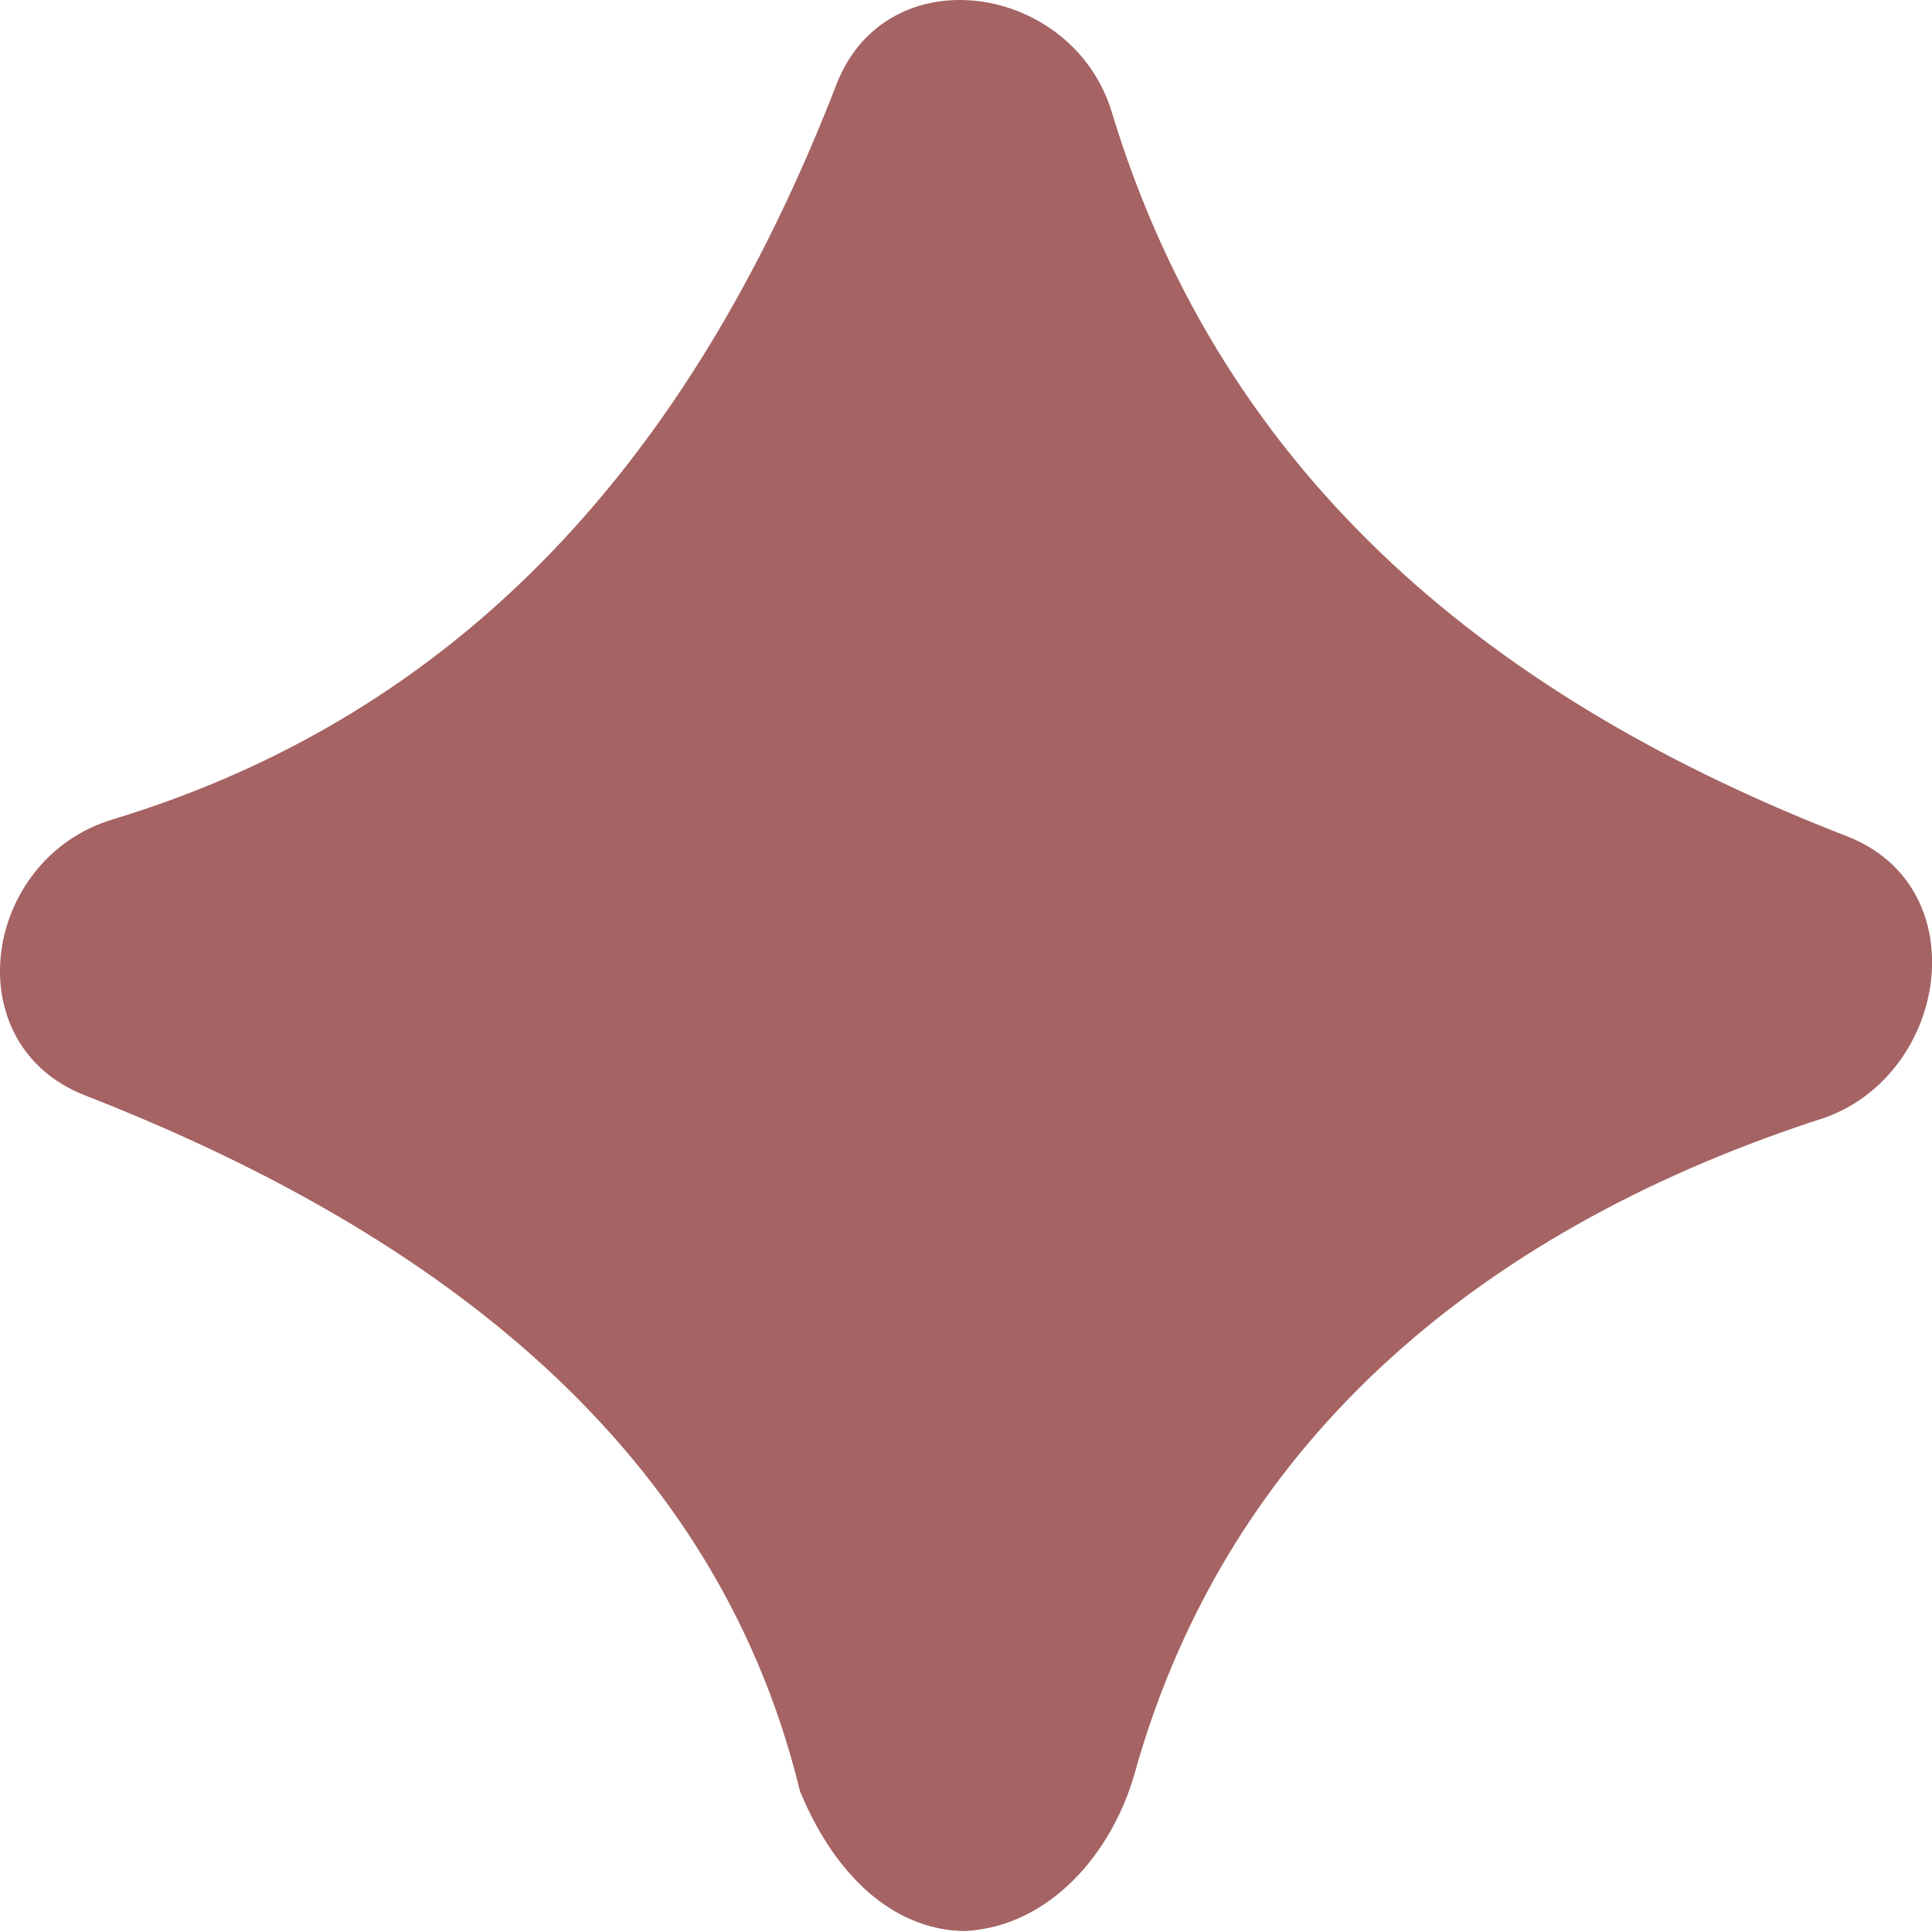 <svg width="95" height="95" viewBox="0 0 95 95" fill="none" xmlns="http://www.w3.org/2000/svg">
<path d="M90.848 41.132C73.728 34.502 60.188 23.732 54.668 5.512C52.738 -0.838 43.618 -2.228 41.138 4.132C34.508 21.252 23.738 34.782 5.508 40.302C-0.842 42.242 -2.222 51.302 4.128 53.842C20.418 60.192 35.058 70.412 39.338 88.082C41.258 92.712 44.338 94.952 47.488 94.952C51.628 94.712 54.668 91.122 55.778 87.252C60.468 70.412 73.448 60.192 89.778 54.942C95.818 52.732 97.198 43.632 90.848 41.132Z" fill="#A56363"/>
</svg>

